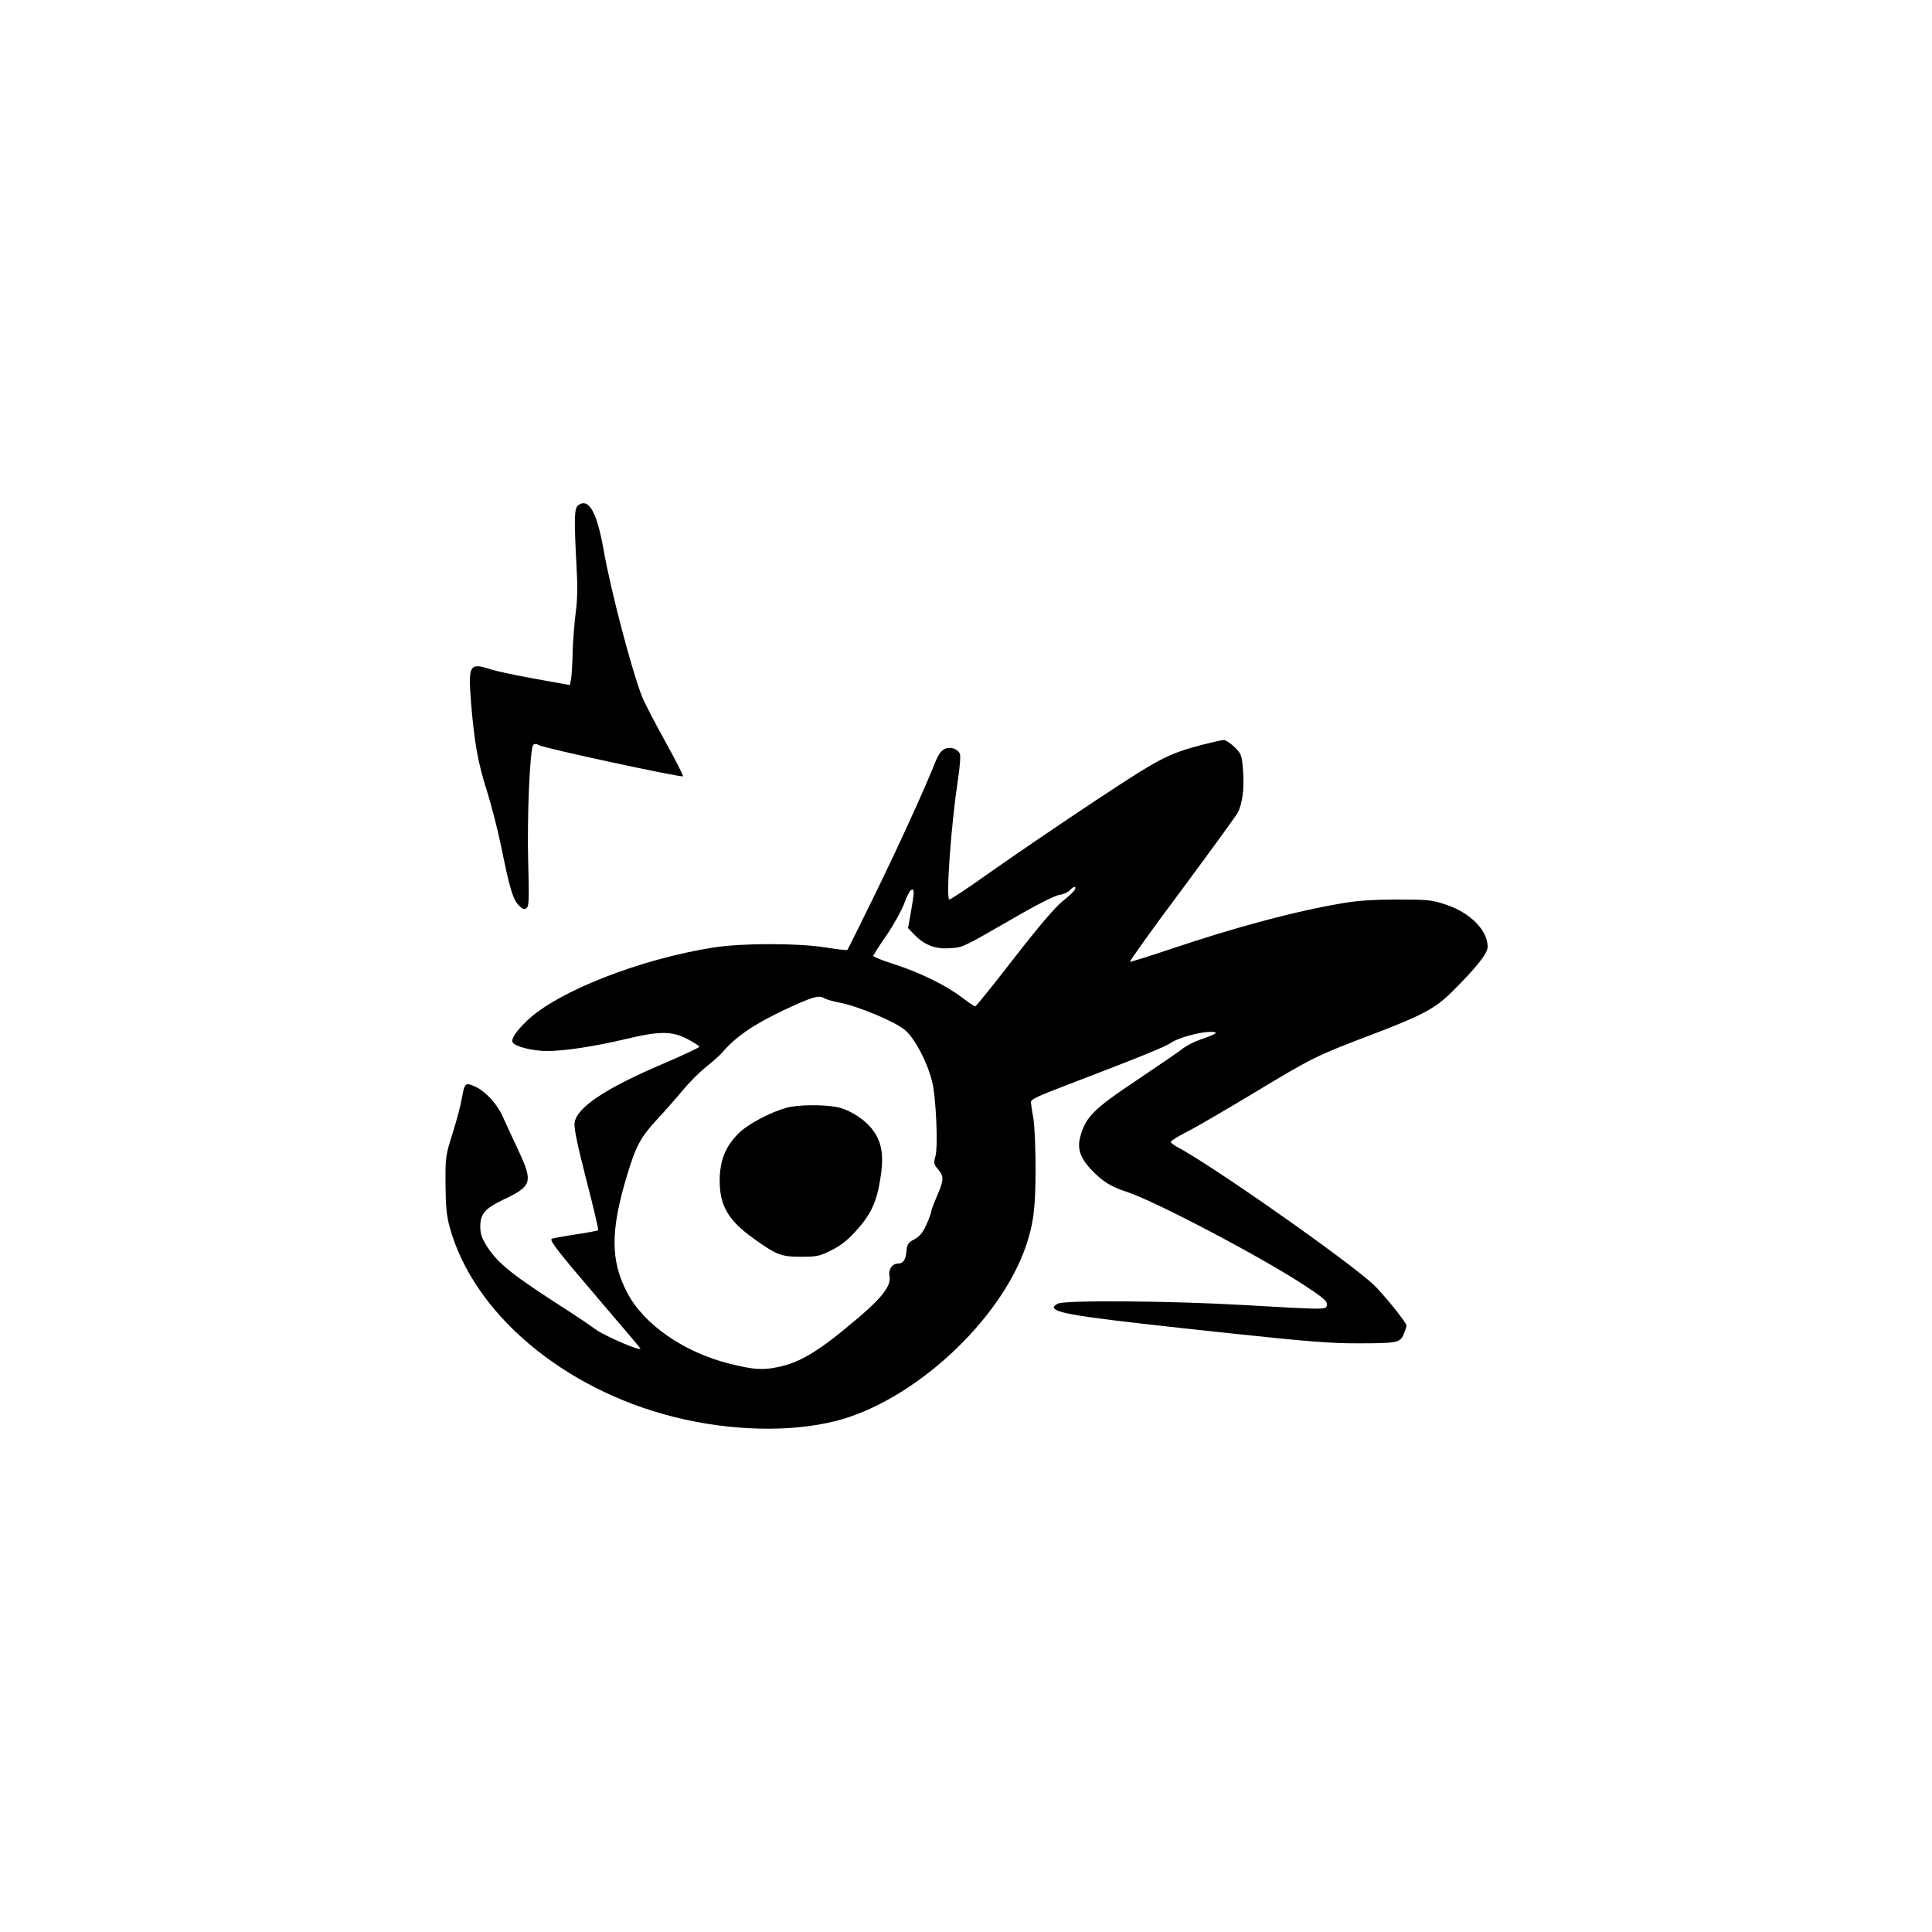 <?xml version="1.0" standalone="no"?>
<!DOCTYPE svg PUBLIC "-//W3C//DTD SVG 20010904//EN"
 "http://www.w3.org/TR/2001/REC-SVG-20010904/DTD/svg10.dtd">
<svg version="1.0" xmlns="http://www.w3.org/2000/svg"
 width="1000pt" height="1000pt" viewBox="0 0 1000 1000"
 preserveAspectRatio="xMidYMid meet">

<g transform="translate(0,1000) scale(0.1,-0.1)"
fill="#000000" stroke="none">
<path d="M2993 7385 c-21 -15 -22 -68 -9 -315 6 -103 5 -172 -4 -240 -7 -52
-14 -144 -16 -203 -1 -59 -5 -123 -8 -141 l-6 -32 -183 33 c-100 18 -202 40
-226 48 -111 37 -118 25 -103 -171 17 -206 36 -315 83 -460 21 -67 55 -197 74
-290 43 -213 60 -270 91 -301 20 -20 28 -22 40 -13 12 11 13 46 8 234 -7 235
9 593 26 610 7 7 16 7 30 -1 22 -15 738 -169 745 -161 3 3 -38 83 -91 179 -53
96 -108 201 -121 234 -54 138 -162 549 -199 760 -34 194 -77 270 -131 230z"/>
<path d="M6222 6145 c-181 -48 -221 -70 -567 -299 -181 -120 -421 -284 -533
-363 -112 -80 -206 -142 -209 -139 -17 17 10 386 45 619 10 63 15 125 10 136
-4 11 -19 23 -33 27 -44 11 -70 -9 -95 -73 -55 -139 -183 -419 -311 -682 -77
-157 -141 -286 -143 -288 -2 -2 -53 3 -112 13 -147 23 -430 23 -579 0 -379
-59 -809 -227 -967 -379 -57 -55 -82 -92 -75 -111 9 -22 102 -46 179 -46 89 0
241 23 403 61 178 43 242 43 323 1 34 -18 62 -36 62 -40 0 -4 -89 -46 -197
-92 -290 -124 -437 -222 -449 -301 -4 -25 13 -109 60 -293 37 -142 65 -261 62
-264 -3 -2 -58 -13 -121 -22 -64 -10 -118 -20 -120 -22 -10 -11 36 -69 234
-301 121 -142 223 -261 225 -266 13 -21 -184 63 -234 100 -30 22 -88 61 -128
87 -304 195 -372 249 -433 343 -24 38 -33 63 -33 98 -1 67 23 95 118 141 151
71 156 91 78 258 -33 70 -69 148 -80 173 -25 58 -84 125 -133 150 -59 29 -64
26 -77 -48 -6 -38 -28 -122 -49 -188 -37 -117 -38 -124 -37 -265 1 -115 5
-161 22 -223 122 -444 586 -837 1160 -981 291 -73 601 -81 838 -21 401 102
850 515 984 905 40 117 50 201 50 403 0 106 -5 221 -11 257 -7 36 -12 74 -13
84 -1 16 32 31 189 91 379 145 509 198 537 218 33 24 146 56 203 56 48 0 35
-10 -53 -40 -31 -11 -73 -32 -92 -48 -19 -15 -123 -86 -230 -158 -232 -155
-270 -193 -299 -298 -16 -60 1 -110 57 -169 61 -63 101 -88 187 -116 148 -49
705 -342 923 -487 93 -61 113 -79 110 -96 -4 -27 7 -27 -428 -2 -377 22 -921
26 -963 8 -16 -7 -25 -17 -22 -23 19 -31 161 -51 920 -132 393 -42 523 -52
656 -51 202 0 216 3 235 48 8 19 14 39 14 44 0 16 -126 171 -173 214 -143 131
-848 625 -1017 712 -16 9 -30 20 -30 25 0 5 37 28 82 51 46 23 202 114 348
202 299 180 319 191 590 294 279 106 346 141 433 227 130 129 187 201 187 236
0 84 -90 176 -214 217 -75 25 -93 27 -251 27 -118 0 -204 -5 -280 -18 -246
-41 -558 -124 -904 -241 -107 -36 -198 -64 -202 -63 -4 2 116 170 268 373 151
204 281 382 289 398 25 47 35 128 28 217 -6 81 -8 87 -44 123 -21 20 -46 37
-56 37 -11 -1 -61 -12 -112 -25z m-658 -749 c-3 -8 -31 -34 -62 -59 -38 -30
-121 -126 -252 -295 -107 -138 -198 -251 -202 -251 -4 -1 -37 22 -73 49 -82
62 -217 128 -352 171 -57 18 -103 37 -103 41 0 4 30 52 68 106 37 54 78 128
92 165 13 37 30 69 37 71 17 7 16 -10 -2 -114 l-15 -84 32 -33 c52 -54 108
-76 181 -71 72 4 62 0 327 152 125 73 219 120 242 124 20 2 45 13 54 23 20 22
36 25 28 5z m-1221 -585 c97 -18 293 -100 343 -144 50 -44 113 -163 138 -263
21 -80 32 -336 18 -388 -10 -35 -9 -42 13 -68 32 -38 31 -55 -5 -138 -16 -38
-30 -74 -30 -80 0 -7 -11 -38 -25 -69 -19 -42 -35 -61 -63 -76 -32 -17 -37
-25 -40 -60 -4 -46 -17 -65 -43 -65 -30 0 -52 -30 -45 -63 10 -49 -33 -108
-157 -214 -203 -173 -302 -235 -421 -259 -78 -17 -127 -13 -248 17 -237 59
-445 203 -531 367 -88 167 -88 322 -1 610 46 152 70 196 156 289 40 43 100
111 133 151 33 40 87 94 120 120 33 26 71 60 85 76 68 80 160 143 318 218 143
67 181 79 207 62 11 -7 46 -17 78 -23z"/>
<path d="M4070 4266 c-88 -25 -199 -85 -246 -131 -70 -70 -98 -141 -99 -245 0
-132 45 -208 179 -303 114 -82 140 -92 241 -92 82 0 97 3 157 33 47 23 84 52
125 97 79 86 109 148 129 270 20 120 10 190 -37 254 -40 56 -122 108 -188 121
-73 14 -206 12 -261 -4z"/>
</g>
</svg>
